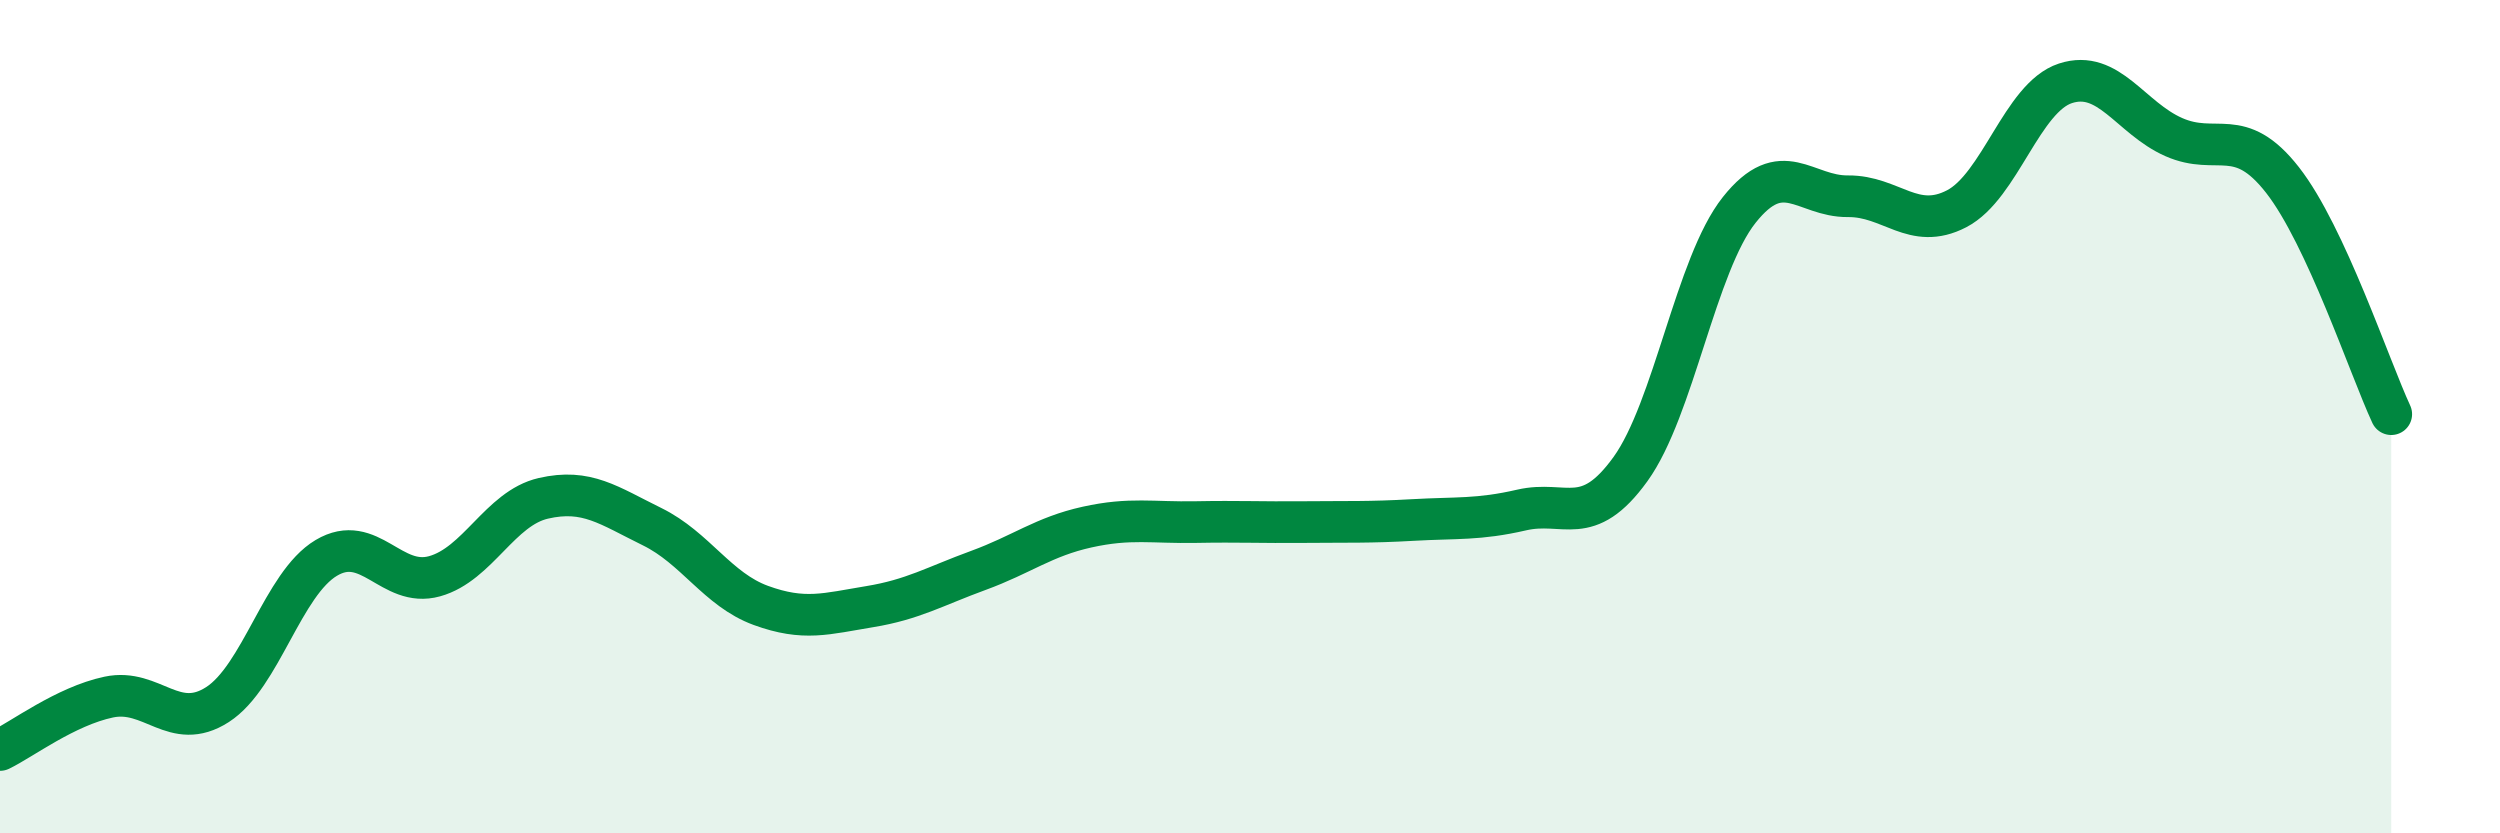 
    <svg width="60" height="20" viewBox="0 0 60 20" xmlns="http://www.w3.org/2000/svg">
      <path
        d="M 0,18 C 0.52,17.75 1.57,16.95 2.61,16.73 C 3.65,16.51 4.18,17.58 5.22,16.91 C 6.26,16.24 6.79,14.01 7.83,13.39 C 8.87,12.77 9.39,14.12 10.43,13.83 C 11.47,13.54 12,12.2 13.04,11.96 C 14.08,11.72 14.61,12.13 15.65,12.64 C 16.69,13.15 17.22,14.15 18.26,14.53 C 19.3,14.91 19.83,14.73 20.87,14.56 C 21.91,14.39 22.44,14.07 23.48,13.69 C 24.52,13.31 25.05,12.88 26.09,12.65 C 27.13,12.42 27.66,12.55 28.7,12.53 C 29.74,12.51 30.26,12.54 31.3,12.53 C 32.34,12.52 32.87,12.54 33.91,12.48 C 34.95,12.42 35.48,12.48 36.52,12.24 C 37.56,12 38.09,12.7 39.13,11.26 C 40.17,9.82 40.7,6.35 41.74,5.04 C 42.78,3.73 43.31,4.72 44.35,4.71 C 45.39,4.7 45.92,5.55 46.96,5.01 C 48,4.47 48.53,2.34 49.57,2 C 50.61,1.66 51.13,2.83 52.17,3.29 C 53.21,3.75 53.74,2.99 54.78,4.32 C 55.82,5.65 56.87,8.82 57.39,9.94L57.39 20L0 20Z"
        fill="#008740"
        opacity="0.1"
        stroke-linecap="round"
        stroke-linejoin="round"
      />
      <path
        d="M 0,18 C 0.52,17.75 1.57,16.95 2.61,16.73 C 3.65,16.51 4.18,17.58 5.22,16.91 C 6.26,16.24 6.79,14.01 7.83,13.39 C 8.87,12.77 9.39,14.12 10.43,13.83 C 11.47,13.54 12,12.2 13.04,11.96 C 14.08,11.72 14.61,12.13 15.65,12.64 C 16.69,13.15 17.22,14.15 18.26,14.53 C 19.3,14.91 19.83,14.73 20.87,14.56 C 21.91,14.39 22.44,14.07 23.48,13.69 C 24.52,13.31 25.05,12.88 26.09,12.65 C 27.13,12.42 27.66,12.55 28.7,12.53 C 29.74,12.51 30.26,12.54 31.3,12.53 C 32.34,12.52 32.87,12.54 33.91,12.48 C 34.95,12.42 35.48,12.48 36.52,12.24 C 37.56,12 38.09,12.7 39.13,11.26 C 40.17,9.82 40.7,6.35 41.74,5.04 C 42.78,3.73 43.31,4.72 44.35,4.71 C 45.39,4.7 45.92,5.55 46.96,5.01 C 48,4.47 48.53,2.34 49.57,2 C 50.61,1.66 51.13,2.83 52.17,3.29 C 53.21,3.75 53.74,2.99 54.78,4.32 C 55.82,5.65 56.87,8.82 57.39,9.94"
        stroke="#008740"
        stroke-width="1"
        fill="none"
        stroke-linecap="round"
        stroke-linejoin="round"
      />
    </svg>
  
